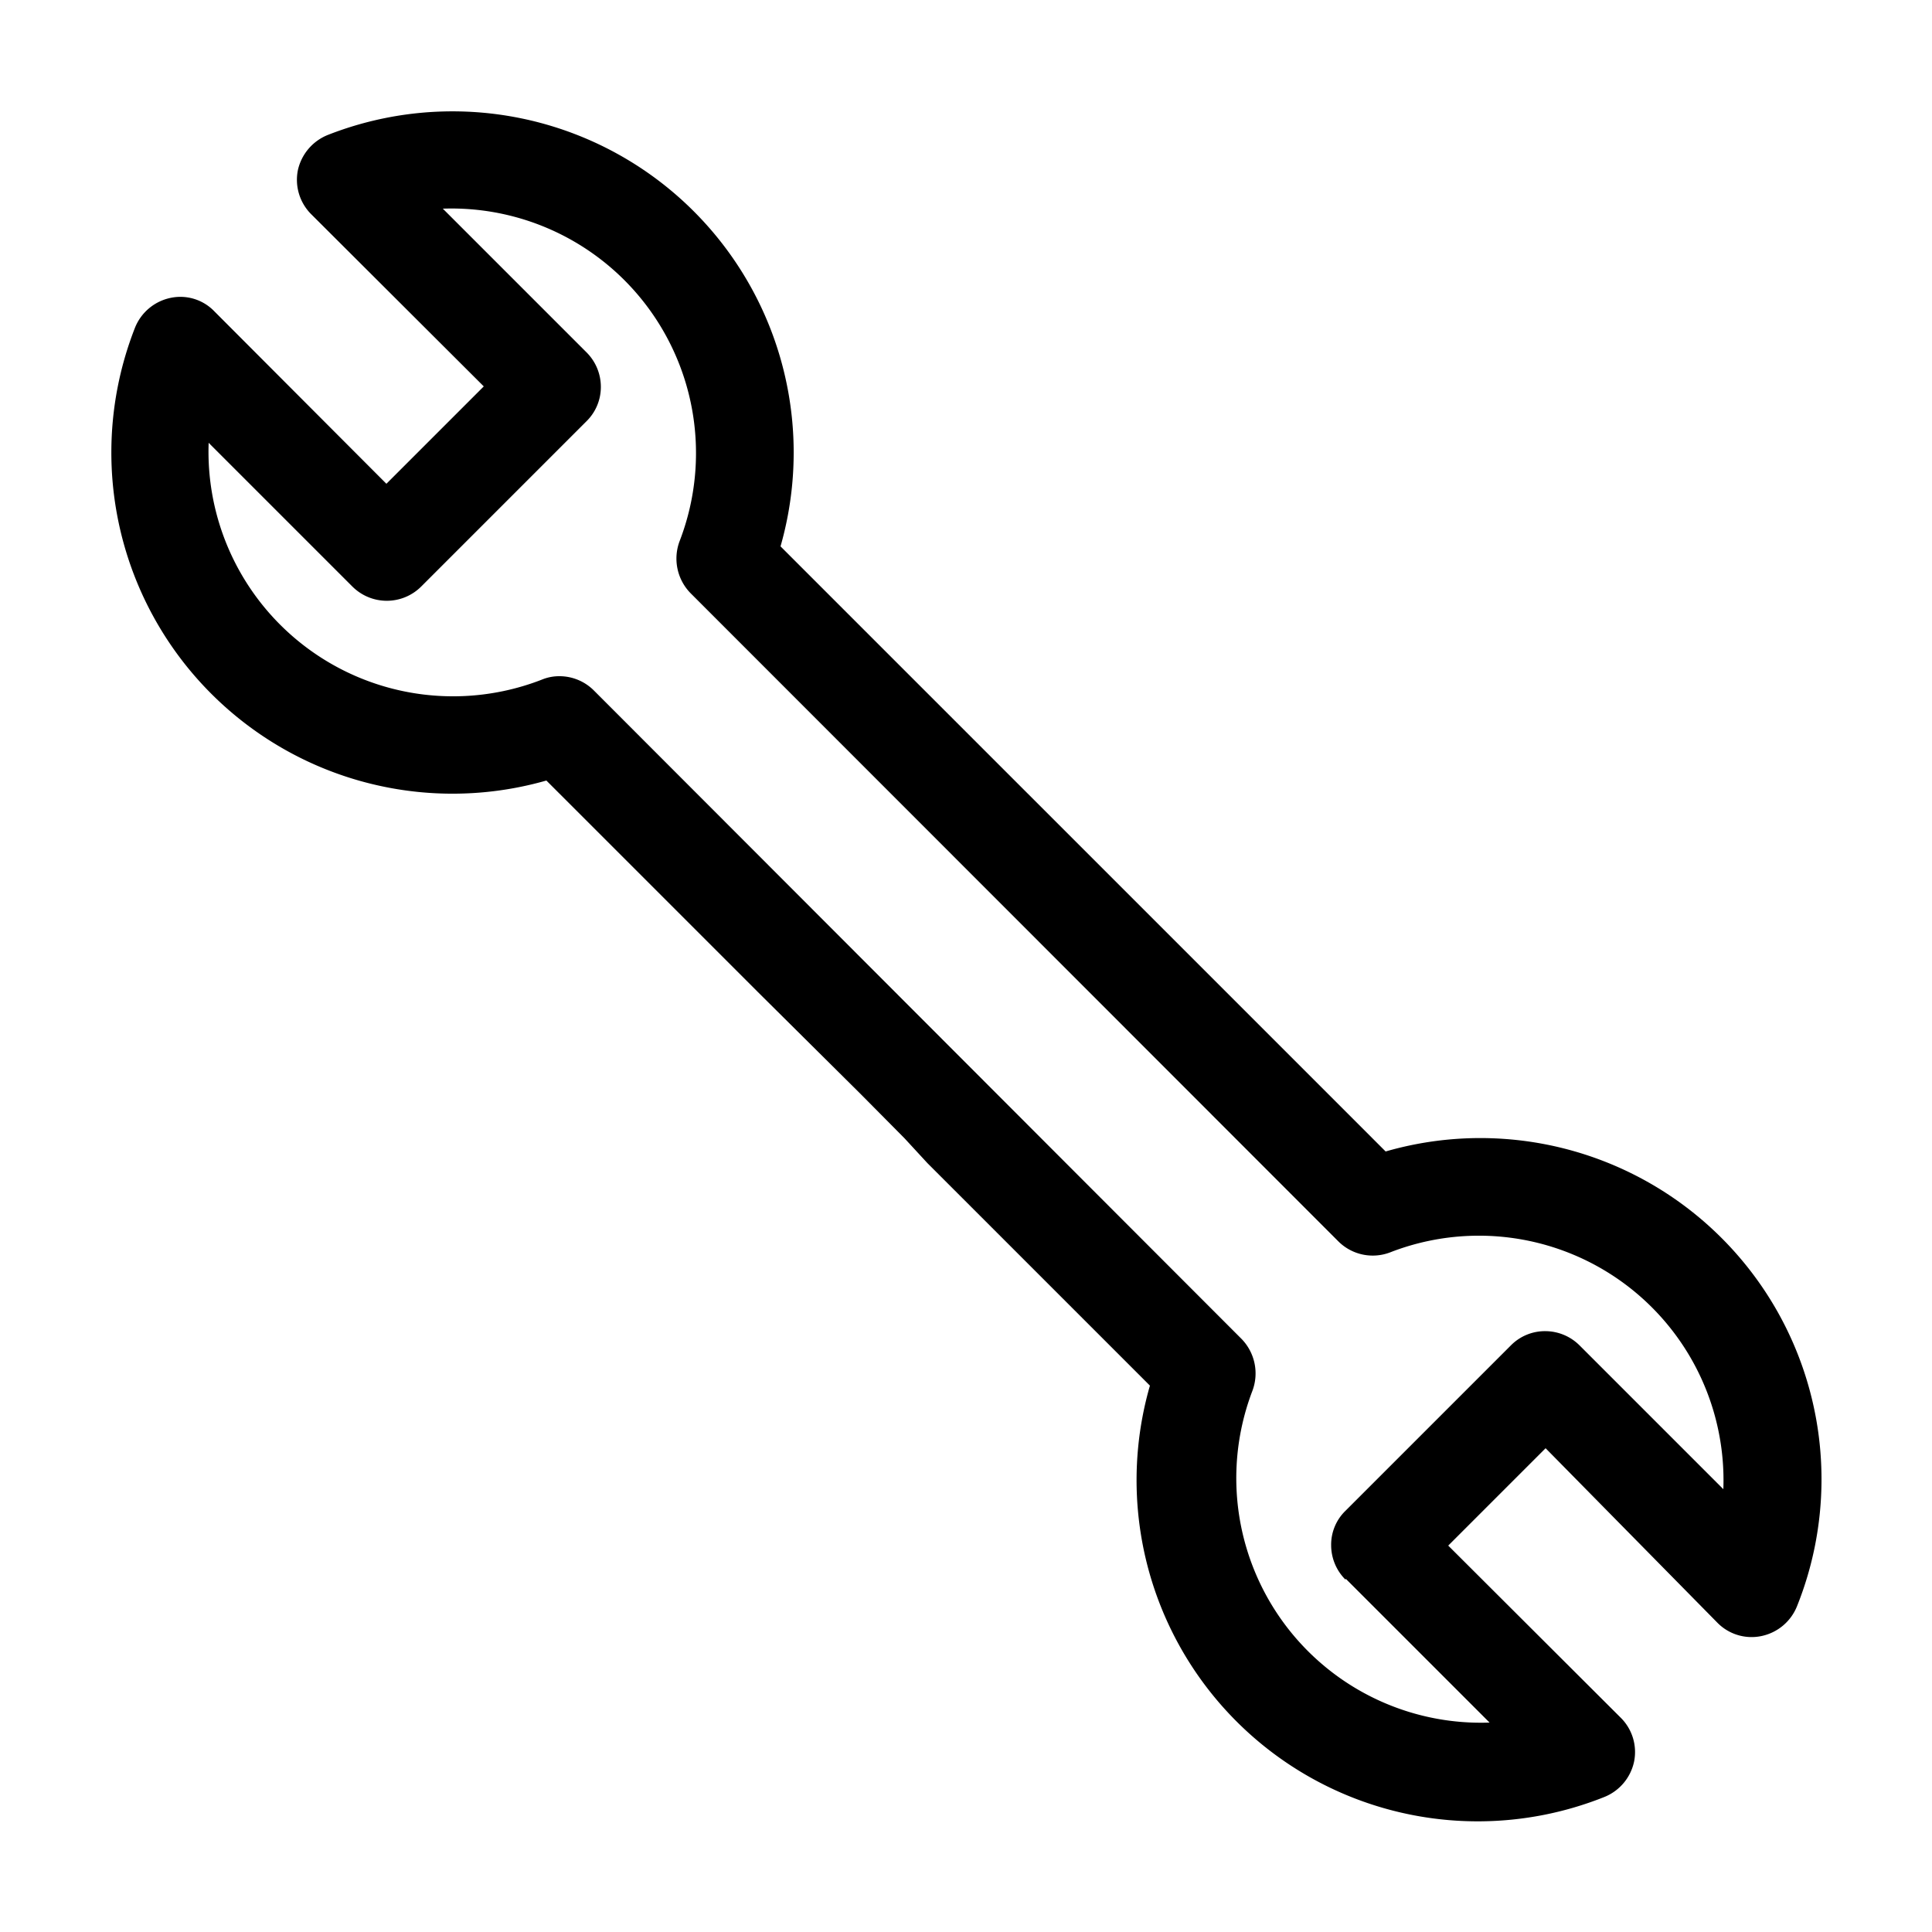 <svg id="Layer_1" data-name="Layer 1" xmlns="http://www.w3.org/2000/svg" viewBox="0 0 50 50"><path d="M24,30.1l5.76,5.76A8.83,8.83,0,0,0,41.51,46.51a1.27,1.27,0,0,0,.78-.92,1.25,1.25,0,0,0-.35-1.14L37.48,40,40,37.48,44.45,42a1.24,1.24,0,0,0,1.14.34,1.27,1.27,0,0,0,.92-.78A8.83,8.83,0,0,0,35.86,29.8L20.2,14.14A8.83,8.83,0,0,0,8.49,3.49a1.28,1.28,0,0,0-.78.91,1.26,1.26,0,0,0,.35,1.15L12.52,10,10,12.52,5.55,8.06a1.22,1.22,0,0,0-1.14-.35,1.27,1.27,0,0,0-.92.78A8.83,8.83,0,0,0,14.14,20.2l5.47,5.47h0l2.66,2.64h0l1.14,1.15m11.42,11.4,3.72,3.72A6.33,6.33,0,0,1,32.41,36a1.28,1.28,0,0,0-.28-1.35L15.37,17.87a1.26,1.26,0,0,0-.89-.37,1.18,1.18,0,0,0-.46.09A6.33,6.33,0,0,1,5.4,11.46l3.72,3.72a1.26,1.26,0,0,0,1.78,0l4.28-4.28a1.24,1.24,0,0,0,.37-.89,1.26,1.26,0,0,0-.37-.89L11.46,5.4A6.33,6.33,0,0,1,17.59,14a1.28,1.28,0,0,0,.28,1.35L34.64,32.13a1.26,1.26,0,0,0,1.34.28,6.33,6.33,0,0,1,8.62,6.13l-3.72-3.72a1.26,1.26,0,0,0-.89-.37h0a1.24,1.24,0,0,0-.89.37L34.82,39.1a1.22,1.22,0,0,0-.37.89A1.26,1.26,0,0,0,34.82,40.88Z"/></svg>